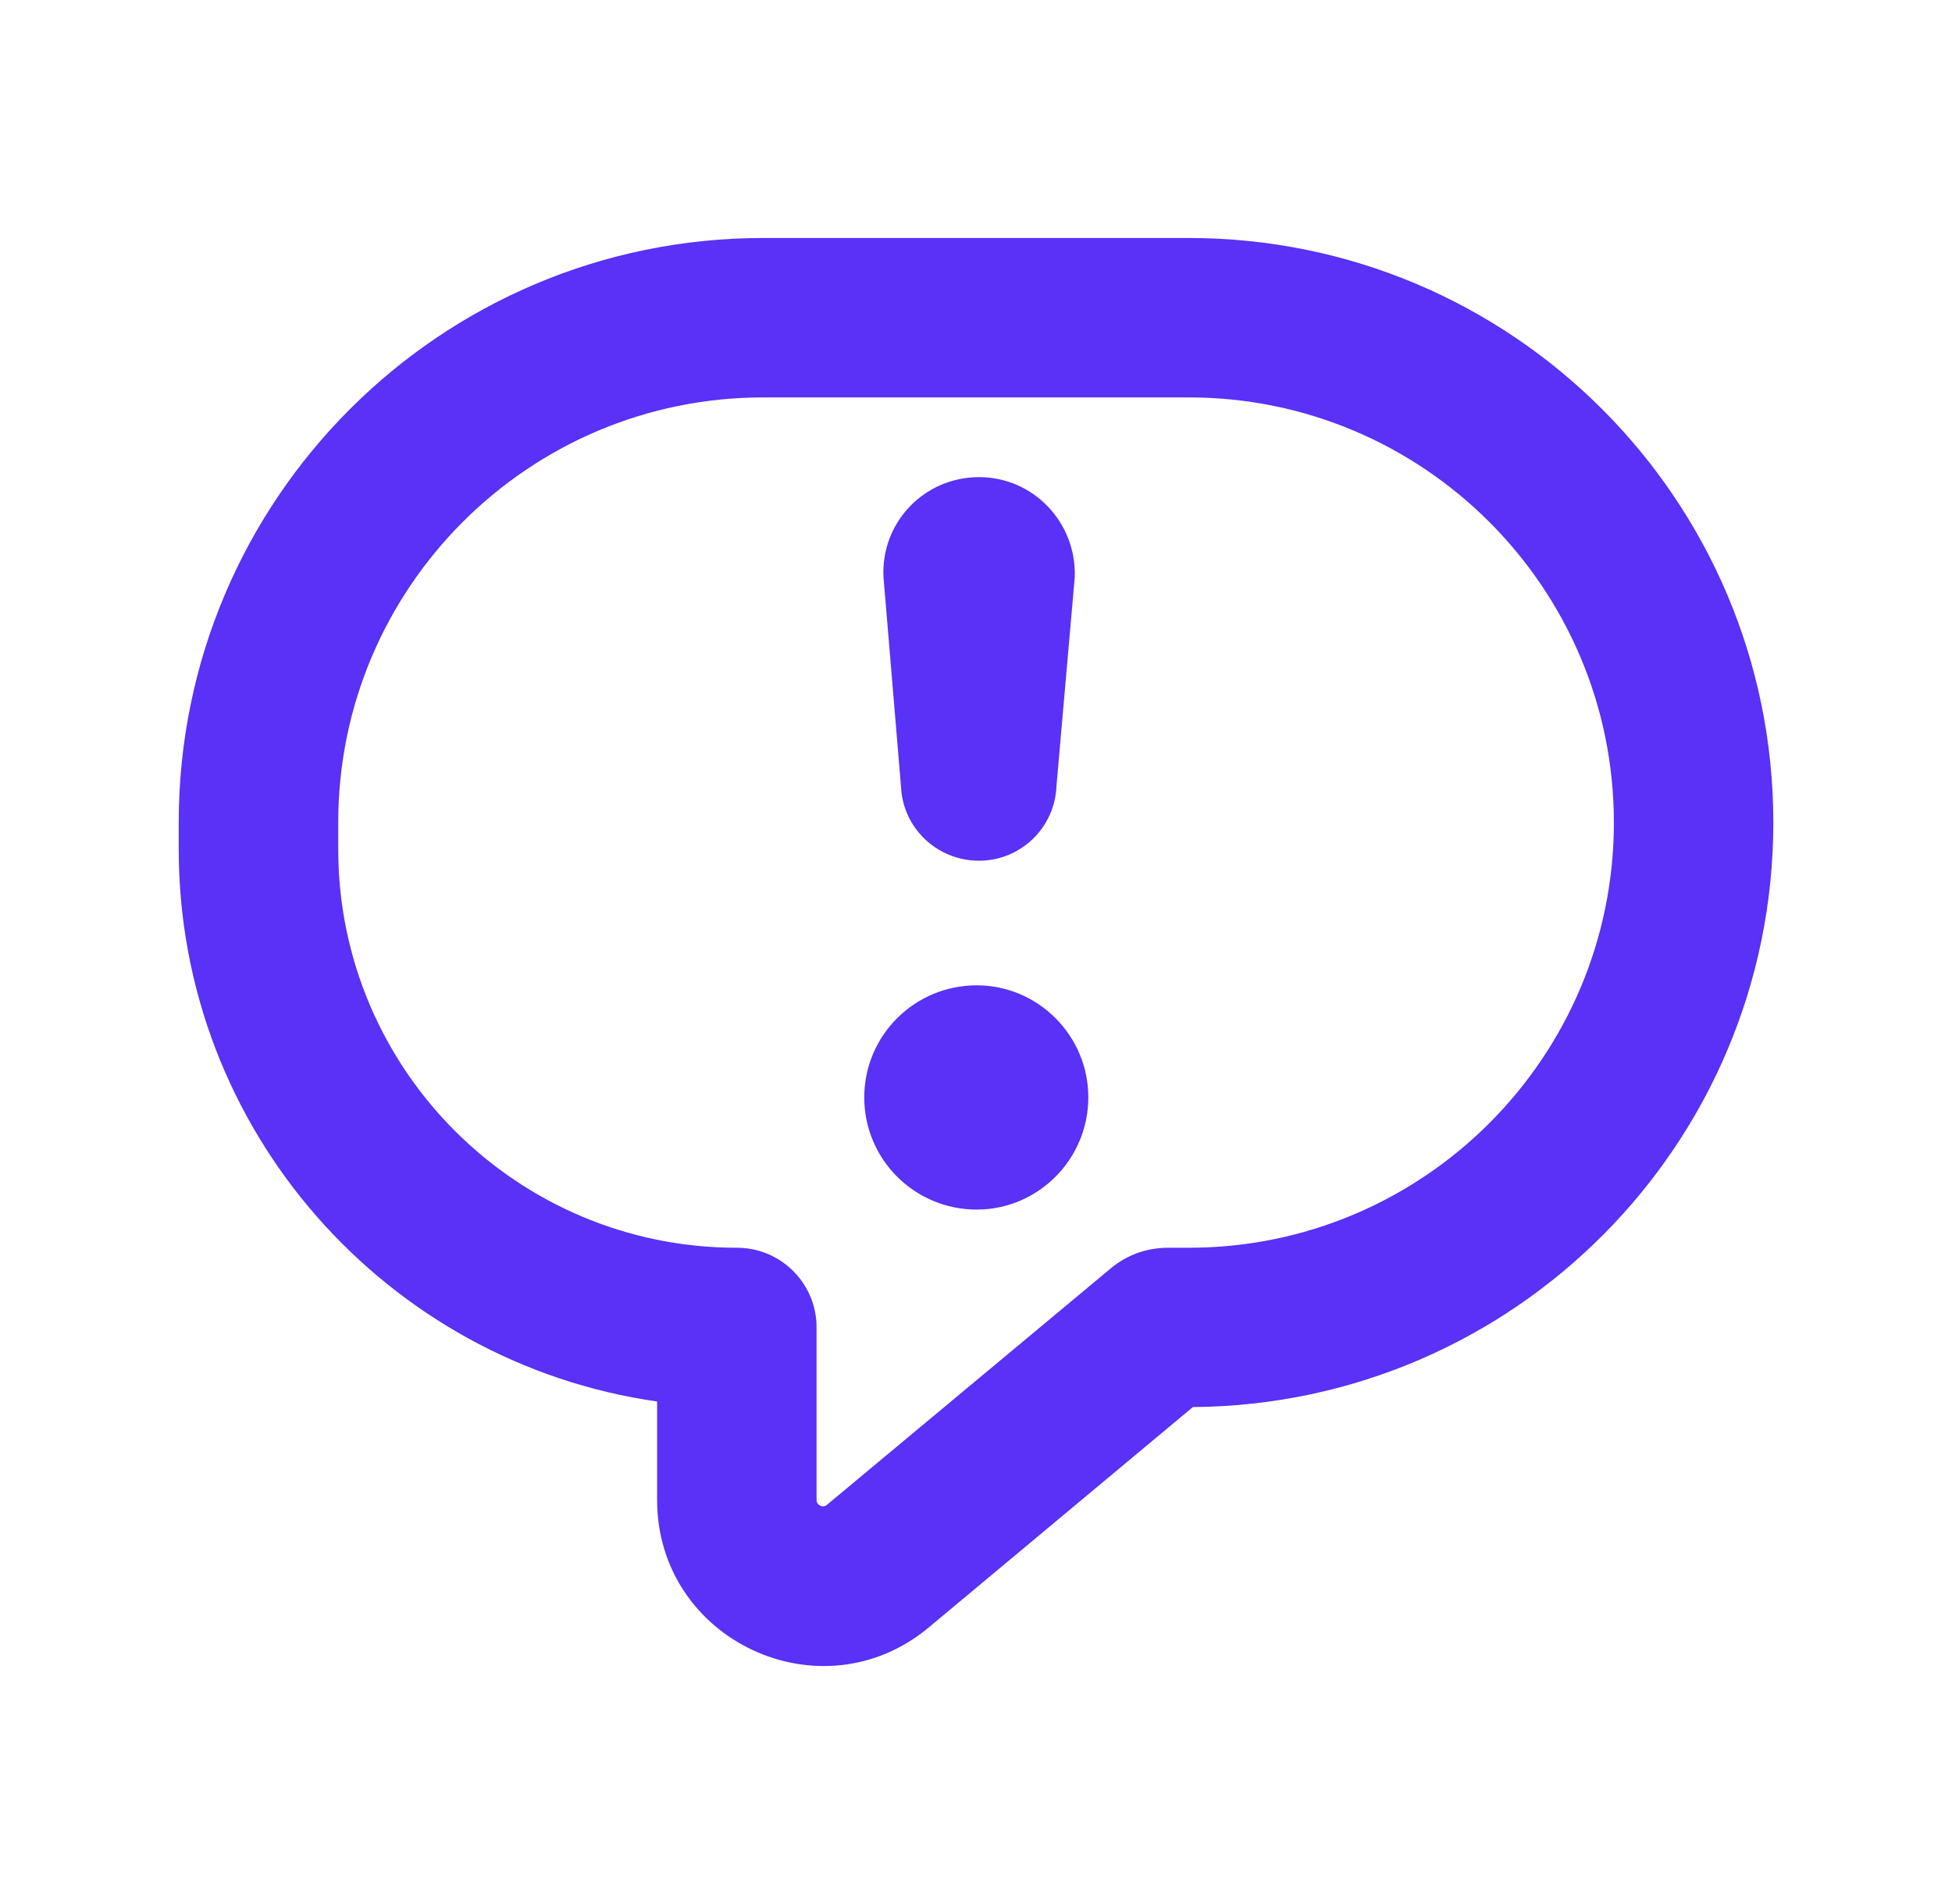 <svg width="41" height="40" viewBox="0 0 41 40" fill="none" xmlns="http://www.w3.org/2000/svg">
<path fill-rule="evenodd" clip-rule="evenodd" d="M3.754 17.28V17.84C3.754 23.744 8.125 28.631 13.802 29.443V31.511C13.802 34.464 17.252 36.077 19.512 34.186L25.055 29.56C31.804 29.509 37.247 24.031 37.247 17.28C37.247 10.498 31.754 5 24.972 5H16.029C9.247 5 3.754 10.498 3.754 17.28ZM23.331 26.646L17.369 31.614C17.285 31.686 17.151 31.624 17.151 31.511V27.887C17.151 27.745 17.135 27.608 17.101 27.477C16.917 26.75 16.264 26.213 15.477 26.213C10.855 26.213 7.104 22.463 7.104 17.84V17.28C7.104 12.348 11.106 8.349 16.029 8.349H24.972C29.895 8.349 33.898 12.348 33.898 17.28C33.898 22.214 29.895 26.213 24.972 26.213H24.537C24.084 26.213 23.666 26.365 23.331 26.646ZM20.565 10.024C19.41 10.024 18.506 10.973 18.556 12.116L18.924 16.515C18.958 17.391 19.678 18.082 20.565 18.082C21.436 18.082 22.156 17.391 22.19 16.515L22.575 12.116C22.608 10.973 21.704 10.024 20.565 10.024ZM18.153 23.054C18.153 21.755 19.208 20.7 20.515 20.7C21.804 20.7 22.859 21.755 22.859 23.054C22.859 24.355 21.804 25.411 20.515 25.411C19.208 25.411 18.153 24.355 18.153 23.054Z" fill="#5931F7"/>
</svg>
